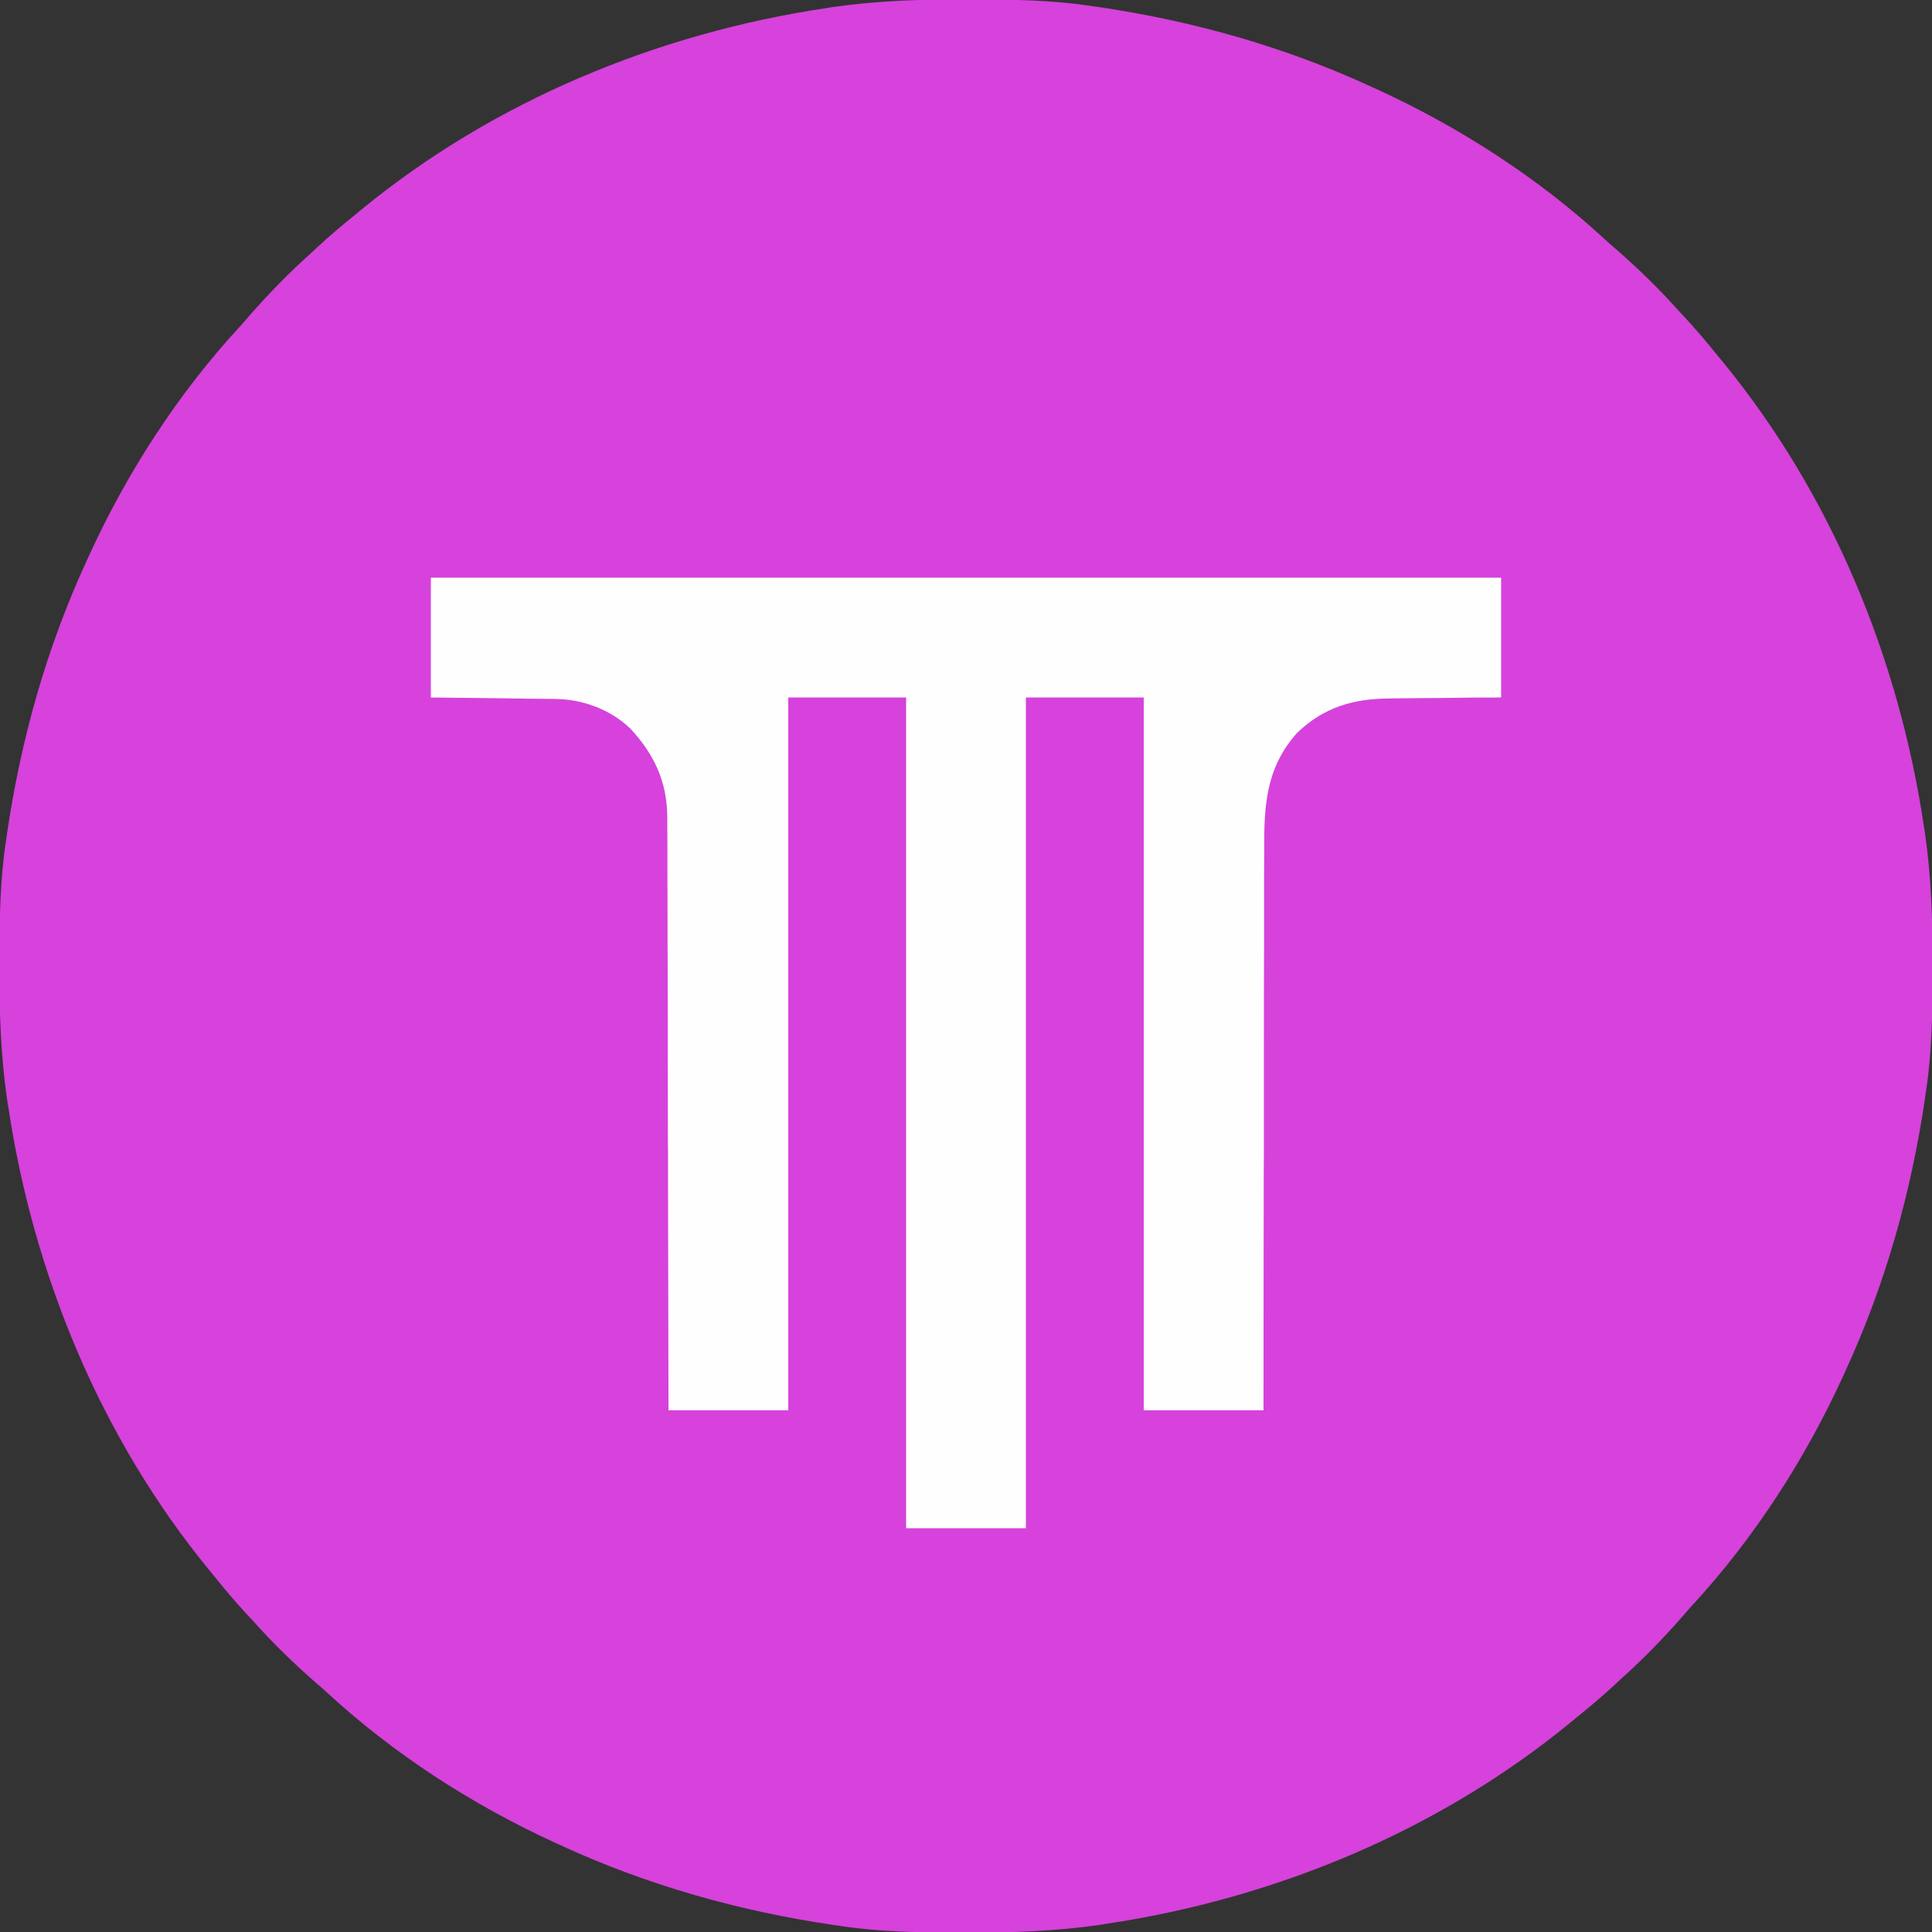 <?xml version="1.0" encoding="UTF-8"?>
<svg xmlns="http://www.w3.org/2000/svg" xmlns:xlink="http://www.w3.org/1999/xlink" width="64px" height="64px" viewBox="0 0 64 64" version="1.1">
<rect x="0" y="0" width="64" height="64" fill="#333333" stroke="none"/>
<g id="surface1">
<path style=" stroke:none;fill-rule:nonzero;fill:rgb(83.922%,25.882%,85.882%);fill-opacity:1;" d="M 31.969 -0.02 C 32.059 -0.02 32.152 -0.02 32.242 -0.02 C 33.535 -0.016 34.812 0 36.098 0.191 C 36.188 0.207 36.277 0.219 36.371 0.23 C 39.512 0.691 42.555 1.547 45.441 2.879 C 45.535 2.922 45.535 2.922 45.629 2.965 C 48.348 4.211 50.957 5.895 53.156 7.922 C 53.289 8.043 53.418 8.16 53.555 8.273 C 54.281 8.91 54.973 9.582 55.617 10.305 C 55.676 10.367 55.734 10.434 55.797 10.496 C 56.18 10.91 56.543 11.336 56.895 11.777 C 56.953 11.848 57.012 11.918 57.07 11.988 C 60.66 16.367 62.898 21.785 63.73 27.363 C 63.75 27.488 63.75 27.488 63.77 27.613 C 63.977 29.062 64.023 30.508 64.02 31.969 C 64.02 32.059 64.02 32.152 64.02 32.242 C 64.016 33.535 64 34.812 63.809 36.098 C 63.793 36.188 63.781 36.277 63.77 36.371 C 63.309 39.512 62.453 42.555 61.121 45.441 C 61.09 45.504 61.062 45.566 61.035 45.629 C 59.789 48.348 58.105 50.957 56.078 53.156 C 55.957 53.289 55.84 53.418 55.727 53.555 C 55.09 54.281 54.418 54.973 53.695 55.617 C 53.633 55.676 53.566 55.734 53.504 55.797 C 53.09 56.18 52.664 56.543 52.223 56.895 C 52.152 56.953 52.082 57.012 52.012 57.07 C 47.633 60.66 42.215 62.898 36.637 63.73 C 36.555 63.746 36.469 63.758 36.387 63.77 C 34.938 63.977 33.492 64.023 32.031 64.02 C 31.941 64.02 31.848 64.02 31.758 64.02 C 30.465 64.016 29.188 64 27.902 63.809 C 27.812 63.793 27.723 63.781 27.629 63.77 C 24.488 63.309 21.445 62.453 18.559 61.121 C 18.465 61.078 18.465 61.078 18.371 61.035 C 15.652 59.789 13.043 58.105 10.844 56.078 C 10.711 55.957 10.582 55.84 10.445 55.727 C 9.719 55.09 9.027 54.418 8.383 53.695 C 8.324 53.633 8.266 53.566 8.203 53.504 C 7.82 53.09 7.457 52.664 7.105 52.223 C 7.047 52.152 6.988 52.082 6.93 52.012 C 3.34 47.633 1.102 42.215 0.27 36.637 C 0.254 36.555 0.242 36.469 0.23 36.387 C 0.023 34.938 -0.023 33.492 -0.02 32.031 C -0.02 31.941 -0.02 31.848 -0.02 31.758 C -0.016 30.465 0 29.188 0.191 27.902 C 0.207 27.812 0.219 27.723 0.23 27.629 C 0.691 24.488 1.547 21.445 2.879 18.559 C 2.91 18.496 2.938 18.434 2.965 18.371 C 4.211 15.652 5.895 13.043 7.922 10.844 C 8.043 10.711 8.16 10.582 8.273 10.445 C 8.91 9.719 9.582 9.027 10.305 8.383 C 10.367 8.324 10.434 8.266 10.496 8.203 C 10.91 7.82 11.336 7.457 11.777 7.105 C 11.848 7.047 11.918 6.988 11.988 6.93 C 16.367 3.34 21.785 1.102 27.363 0.27 C 27.445 0.254 27.531 0.242 27.613 0.23 C 29.062 0.023 30.508 -0.023 31.969 -0.02 Z M 31.969 -0.02 "/>
<path style=" stroke:none;fill-rule:nonzero;fill:rgb(99.608%,99.608%,99.608%);fill-opacity:1;" d="M 14.273 19.137 C 25.973 19.137 37.672 19.137 49.727 19.137 C 49.727 20.445 49.727 21.754 49.727 23.105 C 49.242 23.109 49.242 23.109 48.746 23.109 C 48.539 23.113 48.336 23.113 48.129 23.117 C 47.801 23.121 47.473 23.125 47.148 23.125 C 46.883 23.129 46.617 23.129 46.355 23.133 C 46.254 23.133 46.156 23.137 46.055 23.137 C 44.844 23.141 43.855 23.422 42.965 24.281 C 41.922 25.449 41.871 26.715 41.879 28.207 C 41.879 28.457 41.875 28.707 41.875 28.953 C 41.875 29.387 41.875 29.816 41.875 30.246 C 41.875 30.867 41.875 31.488 41.871 32.113 C 41.871 33.121 41.867 34.133 41.867 35.141 C 41.867 36.121 41.867 37.102 41.867 38.082 C 41.867 38.141 41.867 38.203 41.867 38.266 C 41.863 38.566 41.863 38.871 41.863 39.176 C 41.859 41.691 41.855 44.207 41.855 46.719 C 40.547 46.719 39.238 46.719 37.887 46.719 C 37.887 38.926 37.887 31.133 37.887 23.105 C 36.602 23.105 35.312 23.105 33.984 23.105 C 33.984 32.188 33.984 41.266 33.984 50.625 C 32.676 50.625 31.363 50.625 30.016 50.625 C 30.016 41.543 30.016 32.461 30.016 23.105 C 28.727 23.105 27.438 23.105 26.113 23.105 C 26.113 30.898 26.113 38.691 26.113 46.719 C 24.801 46.719 23.492 46.719 22.145 46.719 C 22.145 45.805 22.145 45.805 22.141 44.871 C 22.137 42.914 22.133 40.961 22.129 39.004 C 22.129 38.703 22.129 38.398 22.129 38.094 C 22.129 38.035 22.125 37.973 22.125 37.91 C 22.125 36.934 22.121 35.953 22.121 34.977 C 22.121 33.973 22.117 32.965 22.117 31.961 C 22.113 31.344 22.113 30.723 22.113 30.105 C 22.113 29.68 22.109 29.254 22.109 28.828 C 22.109 28.582 22.109 28.34 22.109 28.094 C 22.109 27.828 22.105 27.562 22.105 27.293 C 22.105 27.219 22.105 27.141 22.105 27.062 C 22.098 25.895 21.668 24.98 20.879 24.133 C 20.223 23.504 19.305 23.164 18.414 23.156 C 18.367 23.152 18.324 23.152 18.277 23.152 C 18.129 23.152 17.98 23.148 17.836 23.148 C 17.73 23.145 17.629 23.145 17.527 23.145 C 17.258 23.141 16.988 23.137 16.719 23.133 C 16.395 23.129 16.07 23.125 15.746 23.121 C 15.254 23.117 14.762 23.109 14.273 23.105 C 14.273 21.793 14.273 20.484 14.273 19.137 Z M 14.273 19.137 "/>
</g>
</svg>
